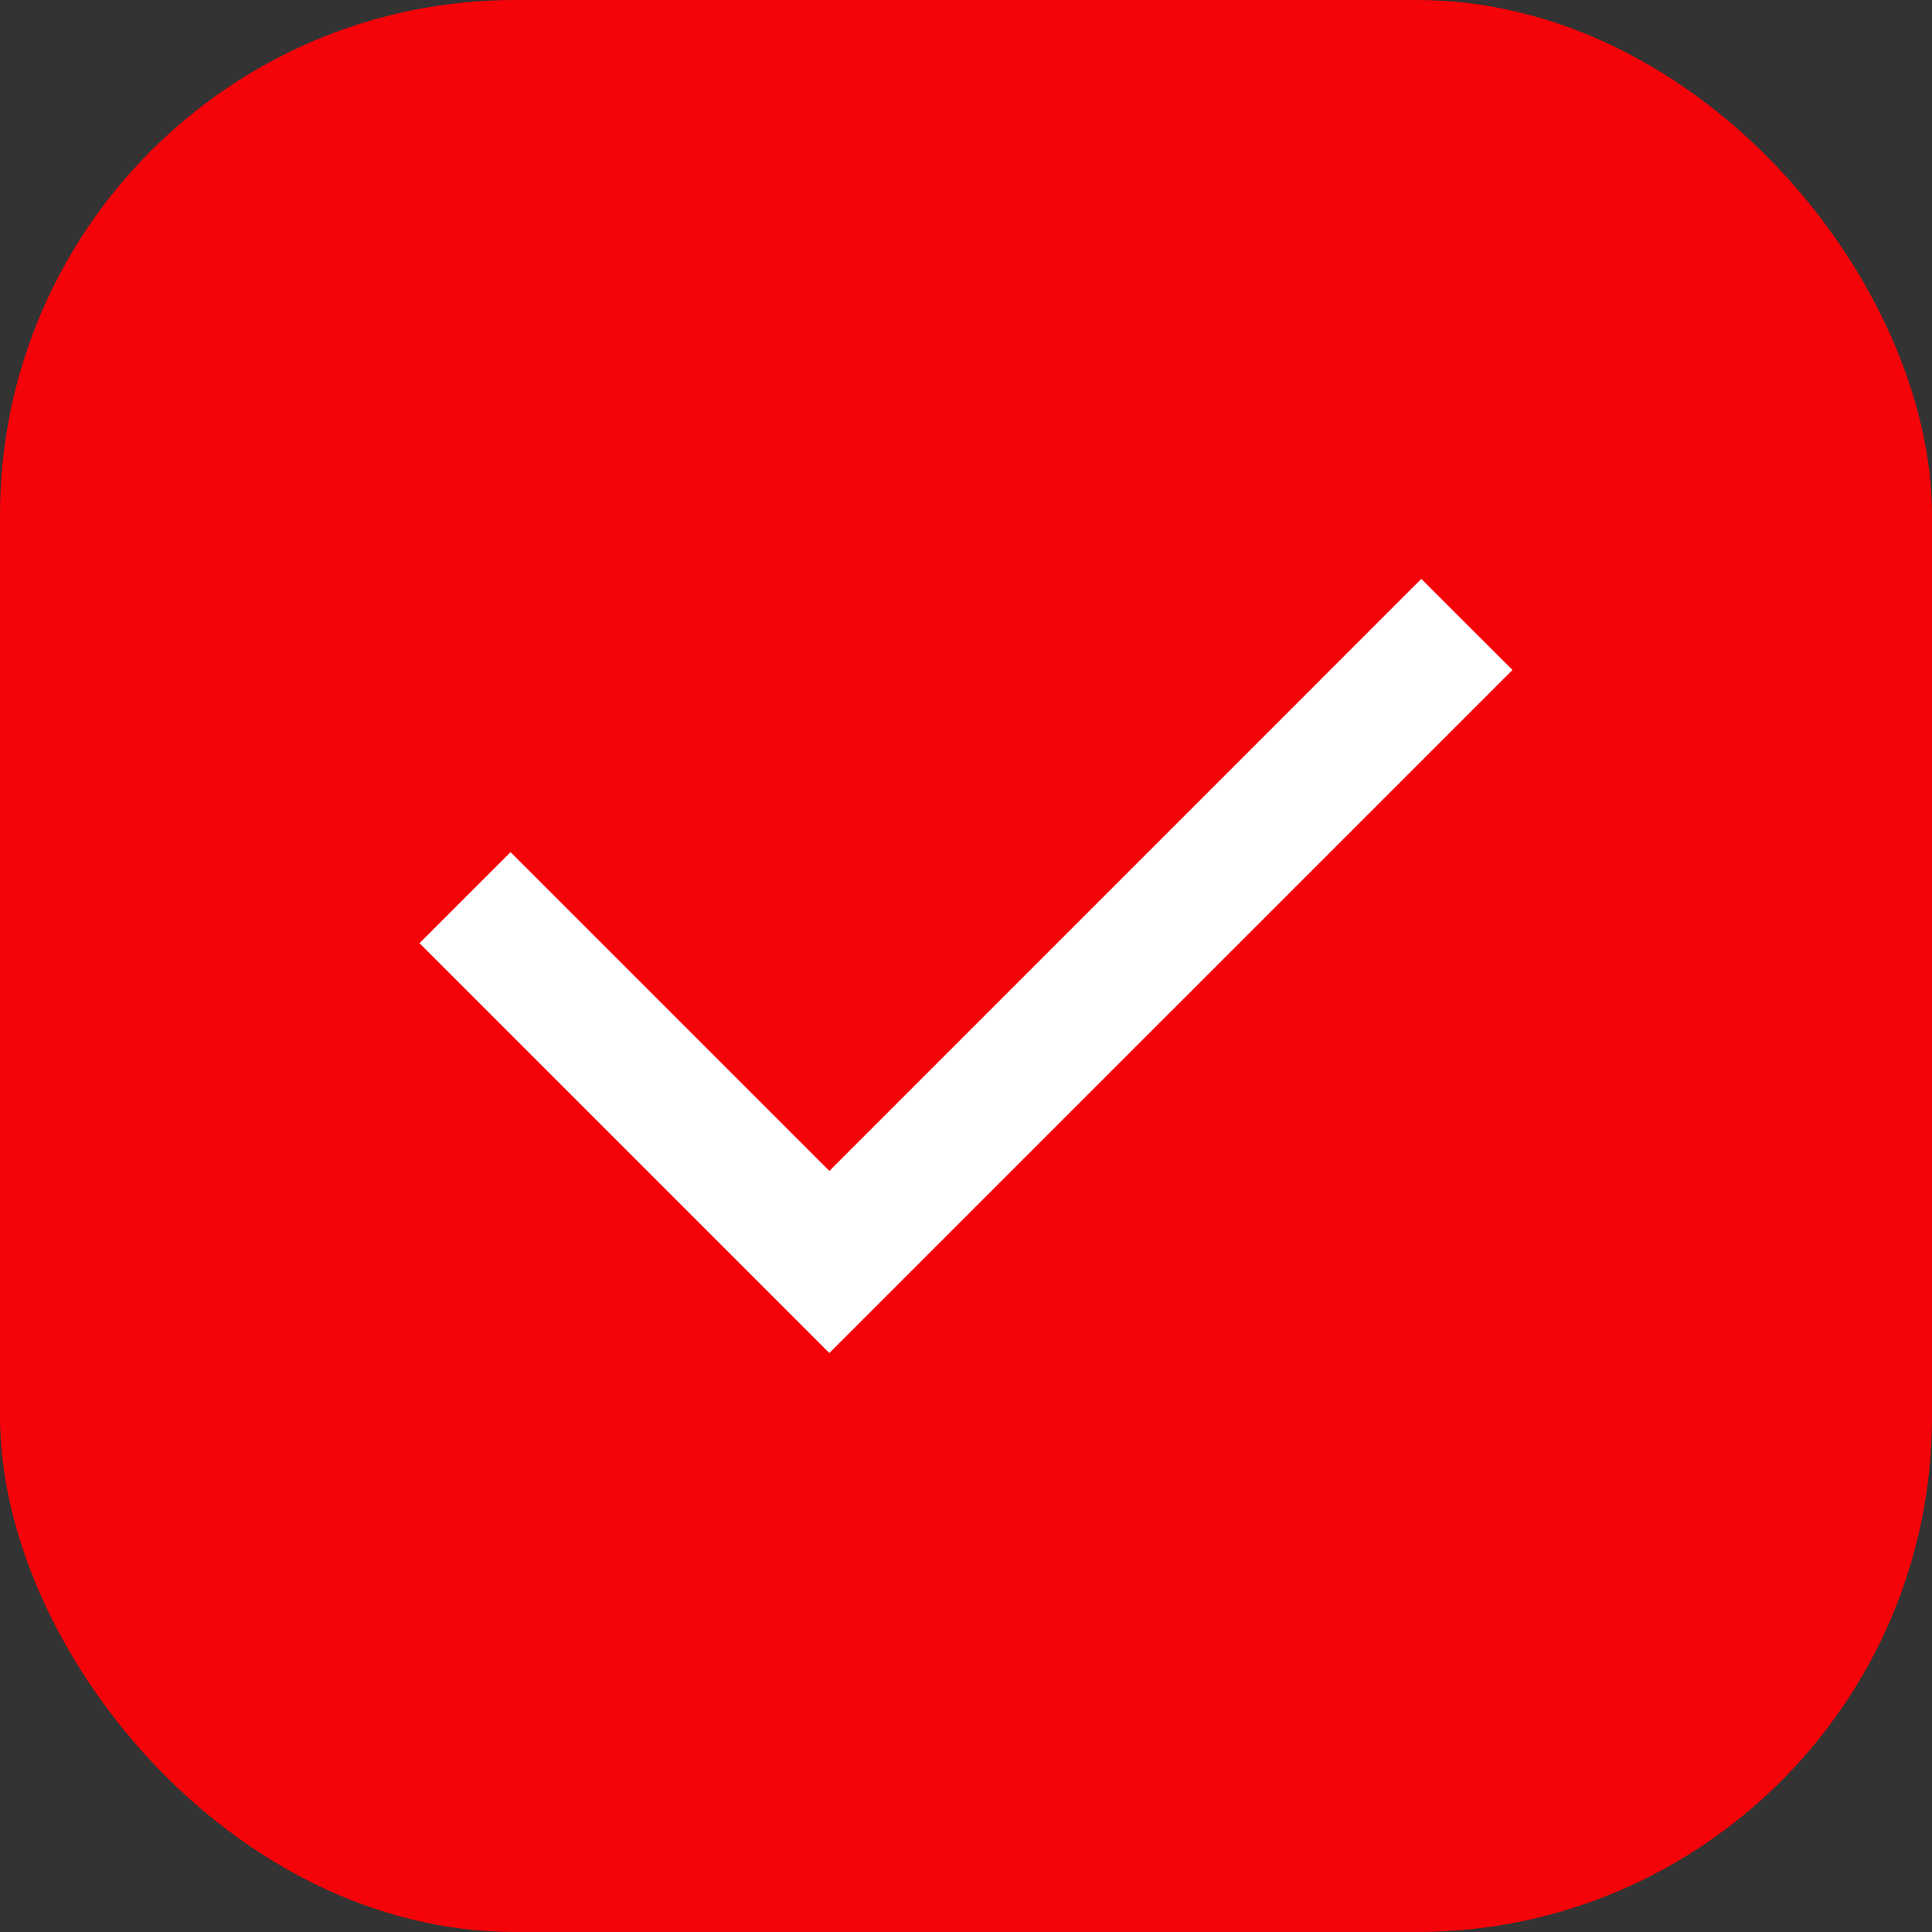 <svg xmlns="http://www.w3.org/2000/svg" width="30" height="30" viewBox="0 0 30 30">
  <rect x="0" y="0" width="30" height="30" fill="#333333" stroke="none"/>
  <g id="Register_icon" data-name="Register icon" transform="translate(-1003 -987)">
    <rect id="Background" width="30" height="30" rx="8" transform="translate(1003 987)" fill="#f40308"/>
    <path id="Path_1445" data-name="Path 1445" d="M10,15.172l9.192-9.193,1.415,1.414L10,18,3.636,11.636,5.05,10.222Z" transform="translate(1005.878 990.01)" fill="#fff"/>
  </g>
</svg>
